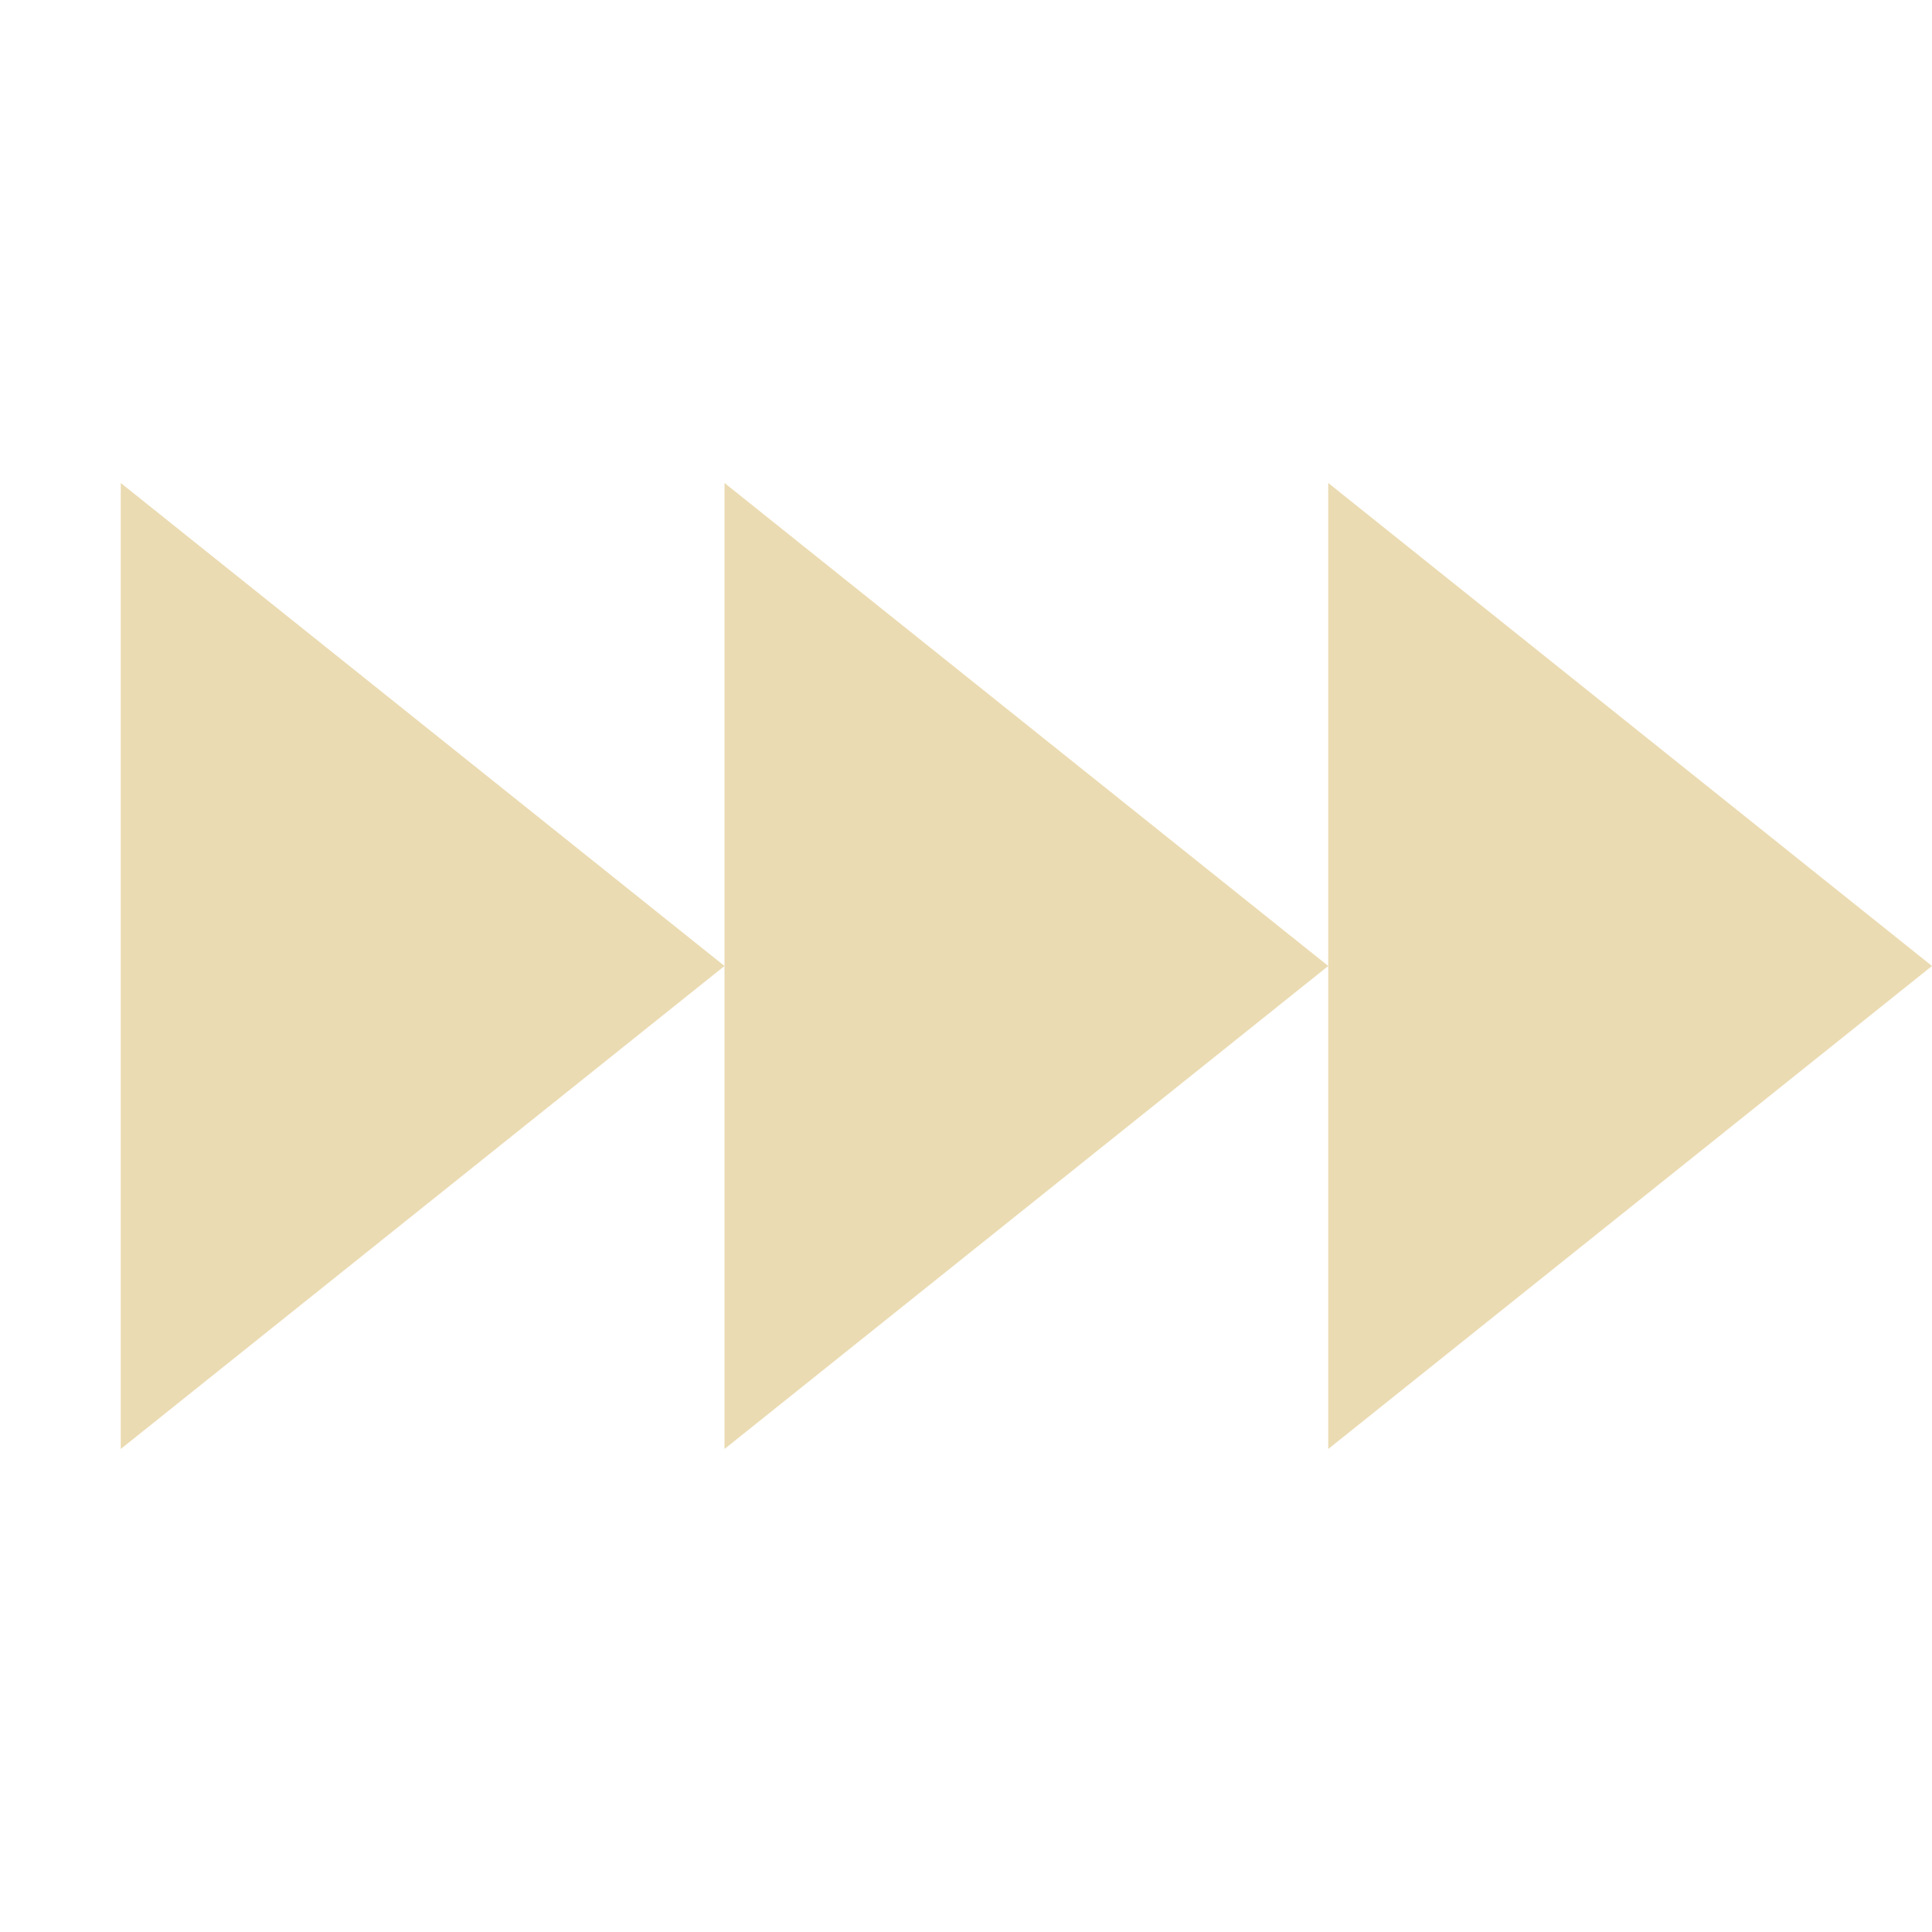 <svg width="16" height="16" version="1.1" xmlns="http://www.w3.org/2000/svg">
  <defs>
    <style type="text/css">.ColorScheme-Text { color:#ebdbb2; } .ColorScheme-Highlight { color:#458588; }</style>
  </defs>
  <path class="ColorScheme-Text" d="m1 4v8l5-4zm5 4v4l5-4-5-4zm5 0v4l5-4-5-4z" fill="currentColor"/>
</svg>
